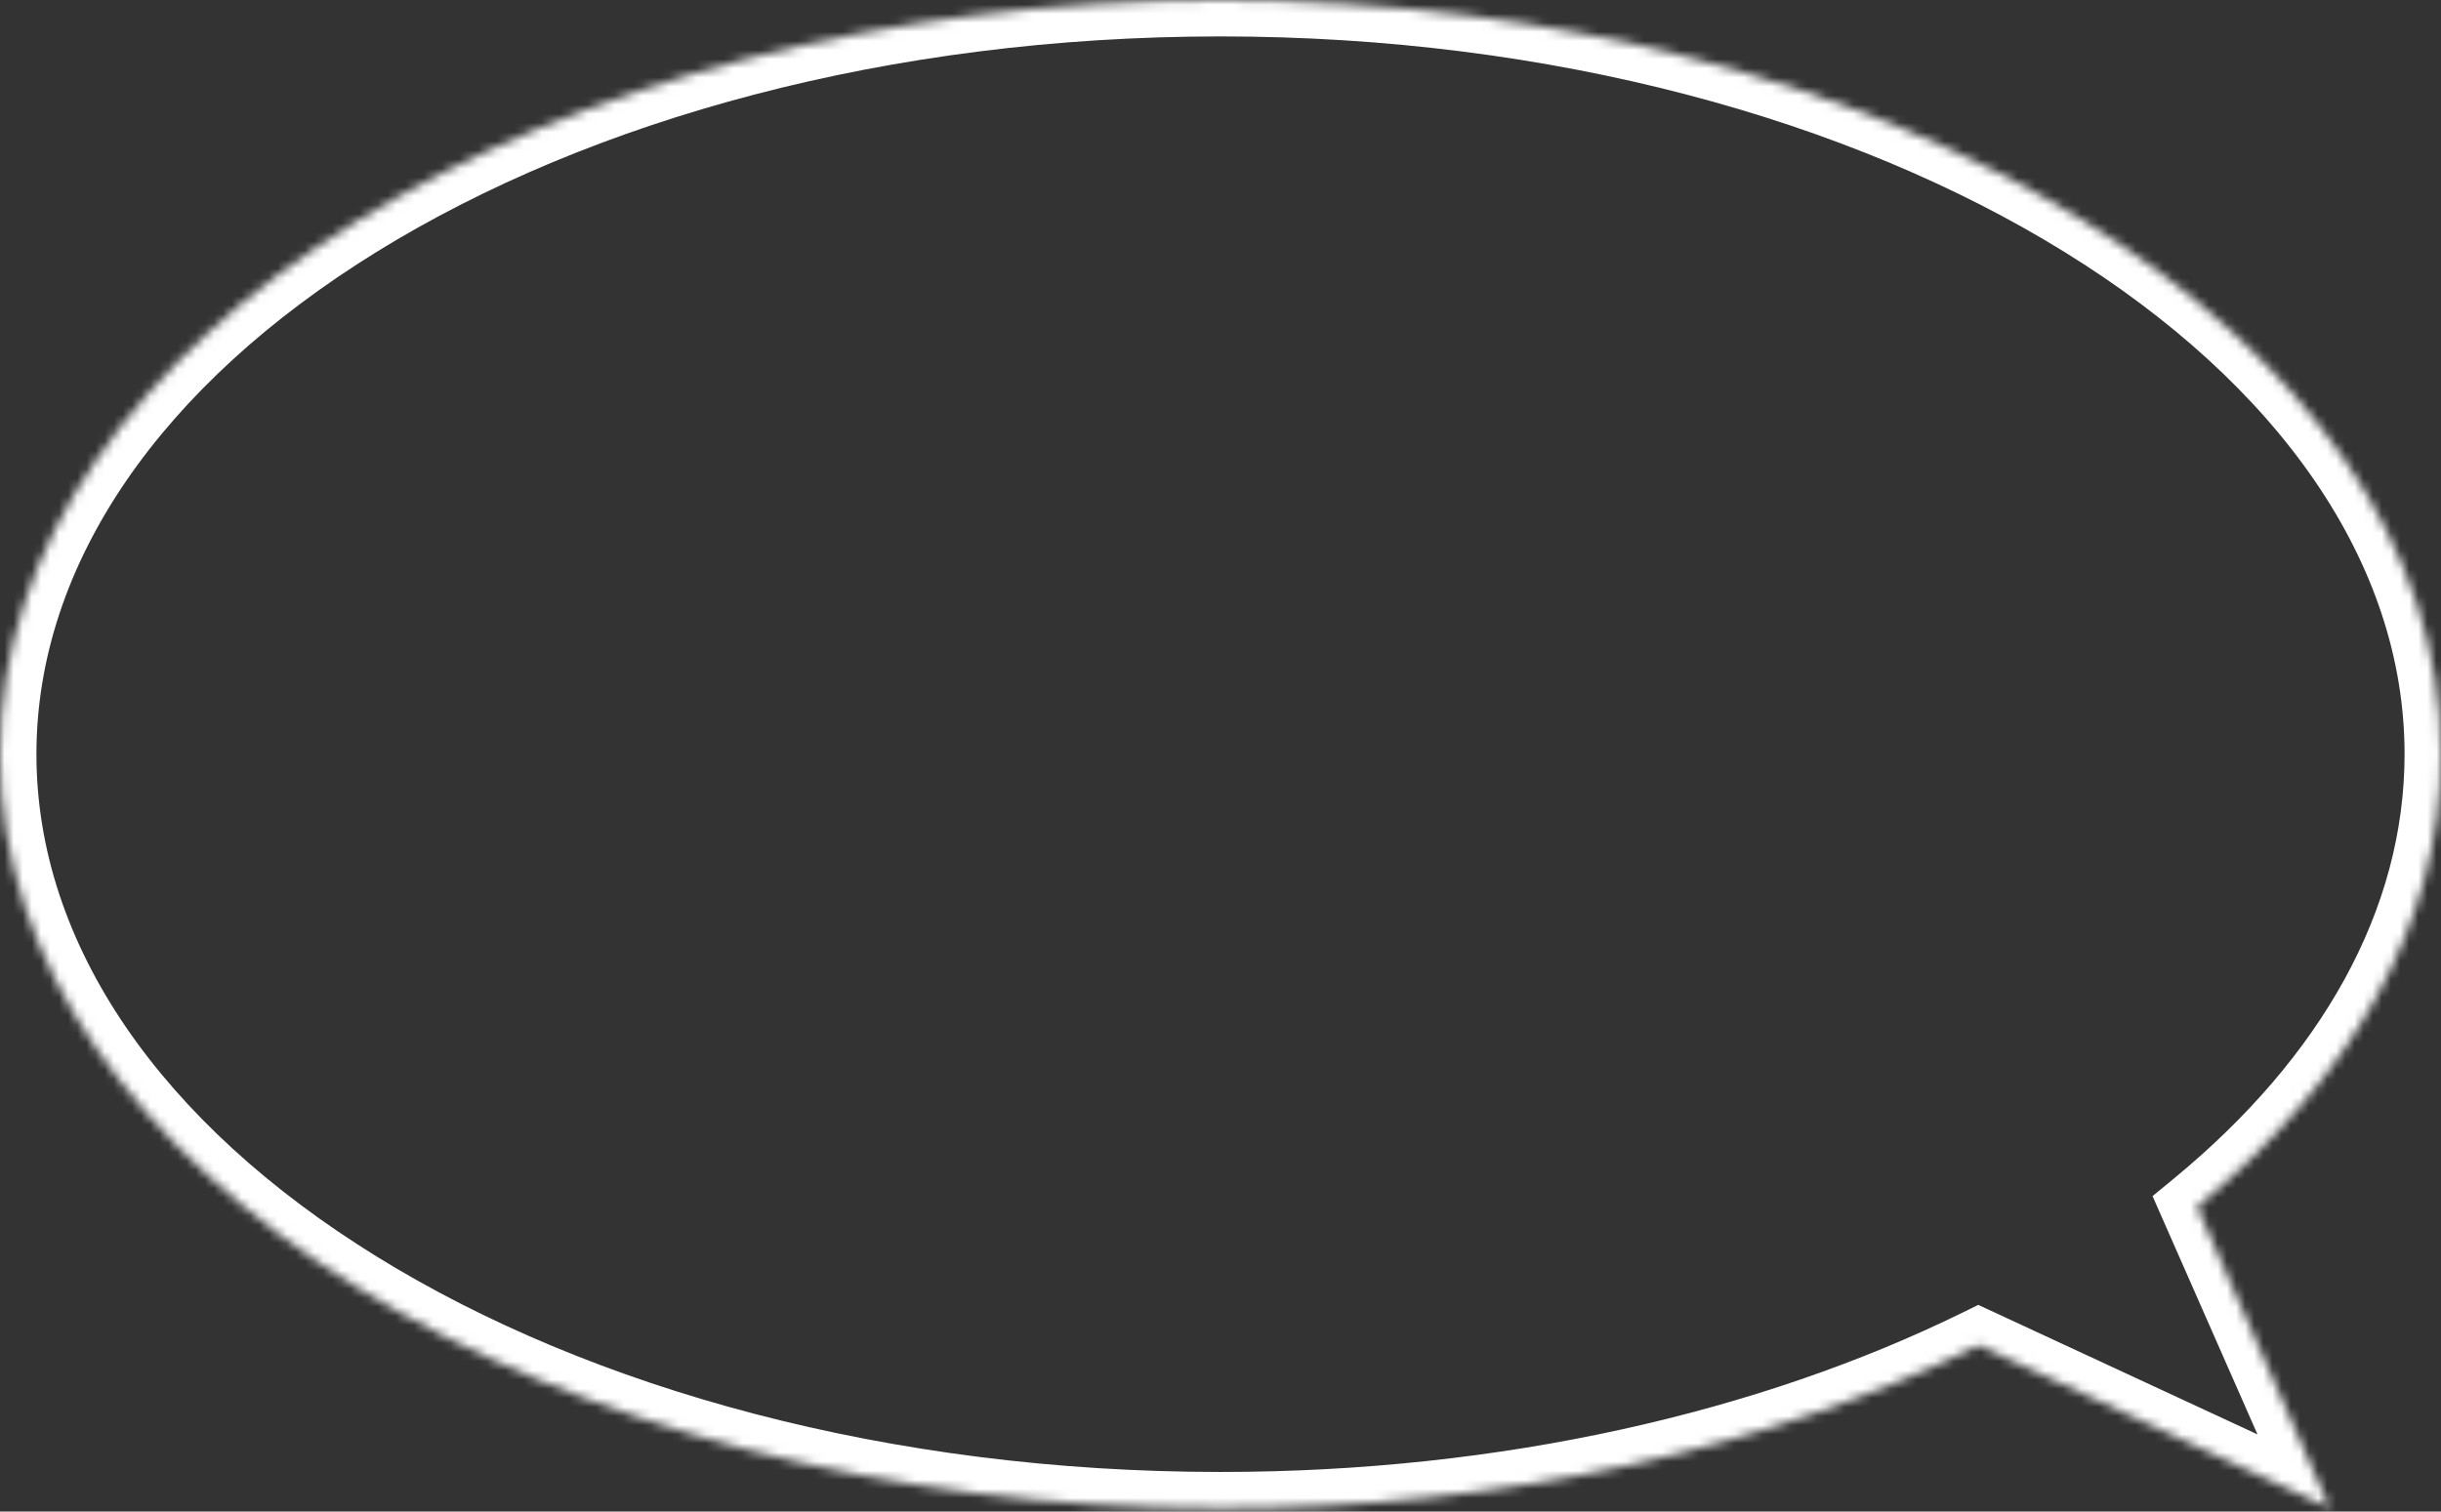 <?xml version="1.0" encoding="UTF-8"?> <svg xmlns="http://www.w3.org/2000/svg" width="268" height="166" viewBox="0 0 268 166" fill="none"><rect x="0" y="0" width="268" height="166" fill="#333333" stroke="none"/><mask id="path-1-inside-1_65_867" fill="white"><path fill-rule="evenodd" clip-rule="evenodd" d="M241.213 132.522C258.033 118.679 268 101.473 268 82.828C268 37.083 208.006 0 134 0C59.994 0 0 37.083 0 82.828C0 128.573 59.994 165.656 134 165.656C165.457 165.656 194.383 158.956 217.245 147.739L255.786 165.622L241.213 132.522Z"></path></mask><path d="M241.213 132.522L238.671 129.434L236.331 131.36L237.552 134.134L241.213 132.522ZM217.245 147.739L218.929 144.11L217.197 143.307L215.483 144.148L217.245 147.739ZM255.786 165.622L254.102 169.25L263.718 173.712L259.446 164.01L255.786 165.622ZM264 82.828C264 99.94 254.865 116.106 238.671 129.434L243.755 135.611C261.201 121.253 272 103.007 272 82.828H264ZM134 4C170.381 4 203.128 13.123 226.649 27.662C250.233 42.24 264 61.854 264 82.828H272C272 58.057 255.77 36.258 230.855 20.857C205.878 5.419 171.625 -4 134 -4V4ZM4 82.828C4 61.854 17.767 42.24 41.351 27.662C64.872 13.123 97.618 4 134 4V-4C96.375 -4 62.121 5.419 37.145 20.857C12.23 36.258 -4 58.057 -4 82.828H4ZM134 161.656C97.618 161.656 64.872 152.533 41.351 137.994C17.767 123.416 4 103.802 4 82.828H-4C-4 107.599 12.23 129.399 37.145 144.799C62.121 160.238 96.375 169.656 134 169.656V161.656ZM215.483 144.148C193.227 155.068 164.914 161.656 134 161.656V169.656C166 169.656 195.539 162.844 219.007 151.33L215.483 144.148ZM257.469 161.993L218.929 144.11L215.561 151.367L254.102 169.25L257.469 161.993ZM237.552 134.134L252.125 167.234L259.446 164.01L244.874 130.91L237.552 134.134Z" fill="white" mask="url(#path-1-inside-1_65_867)"></path></svg> 